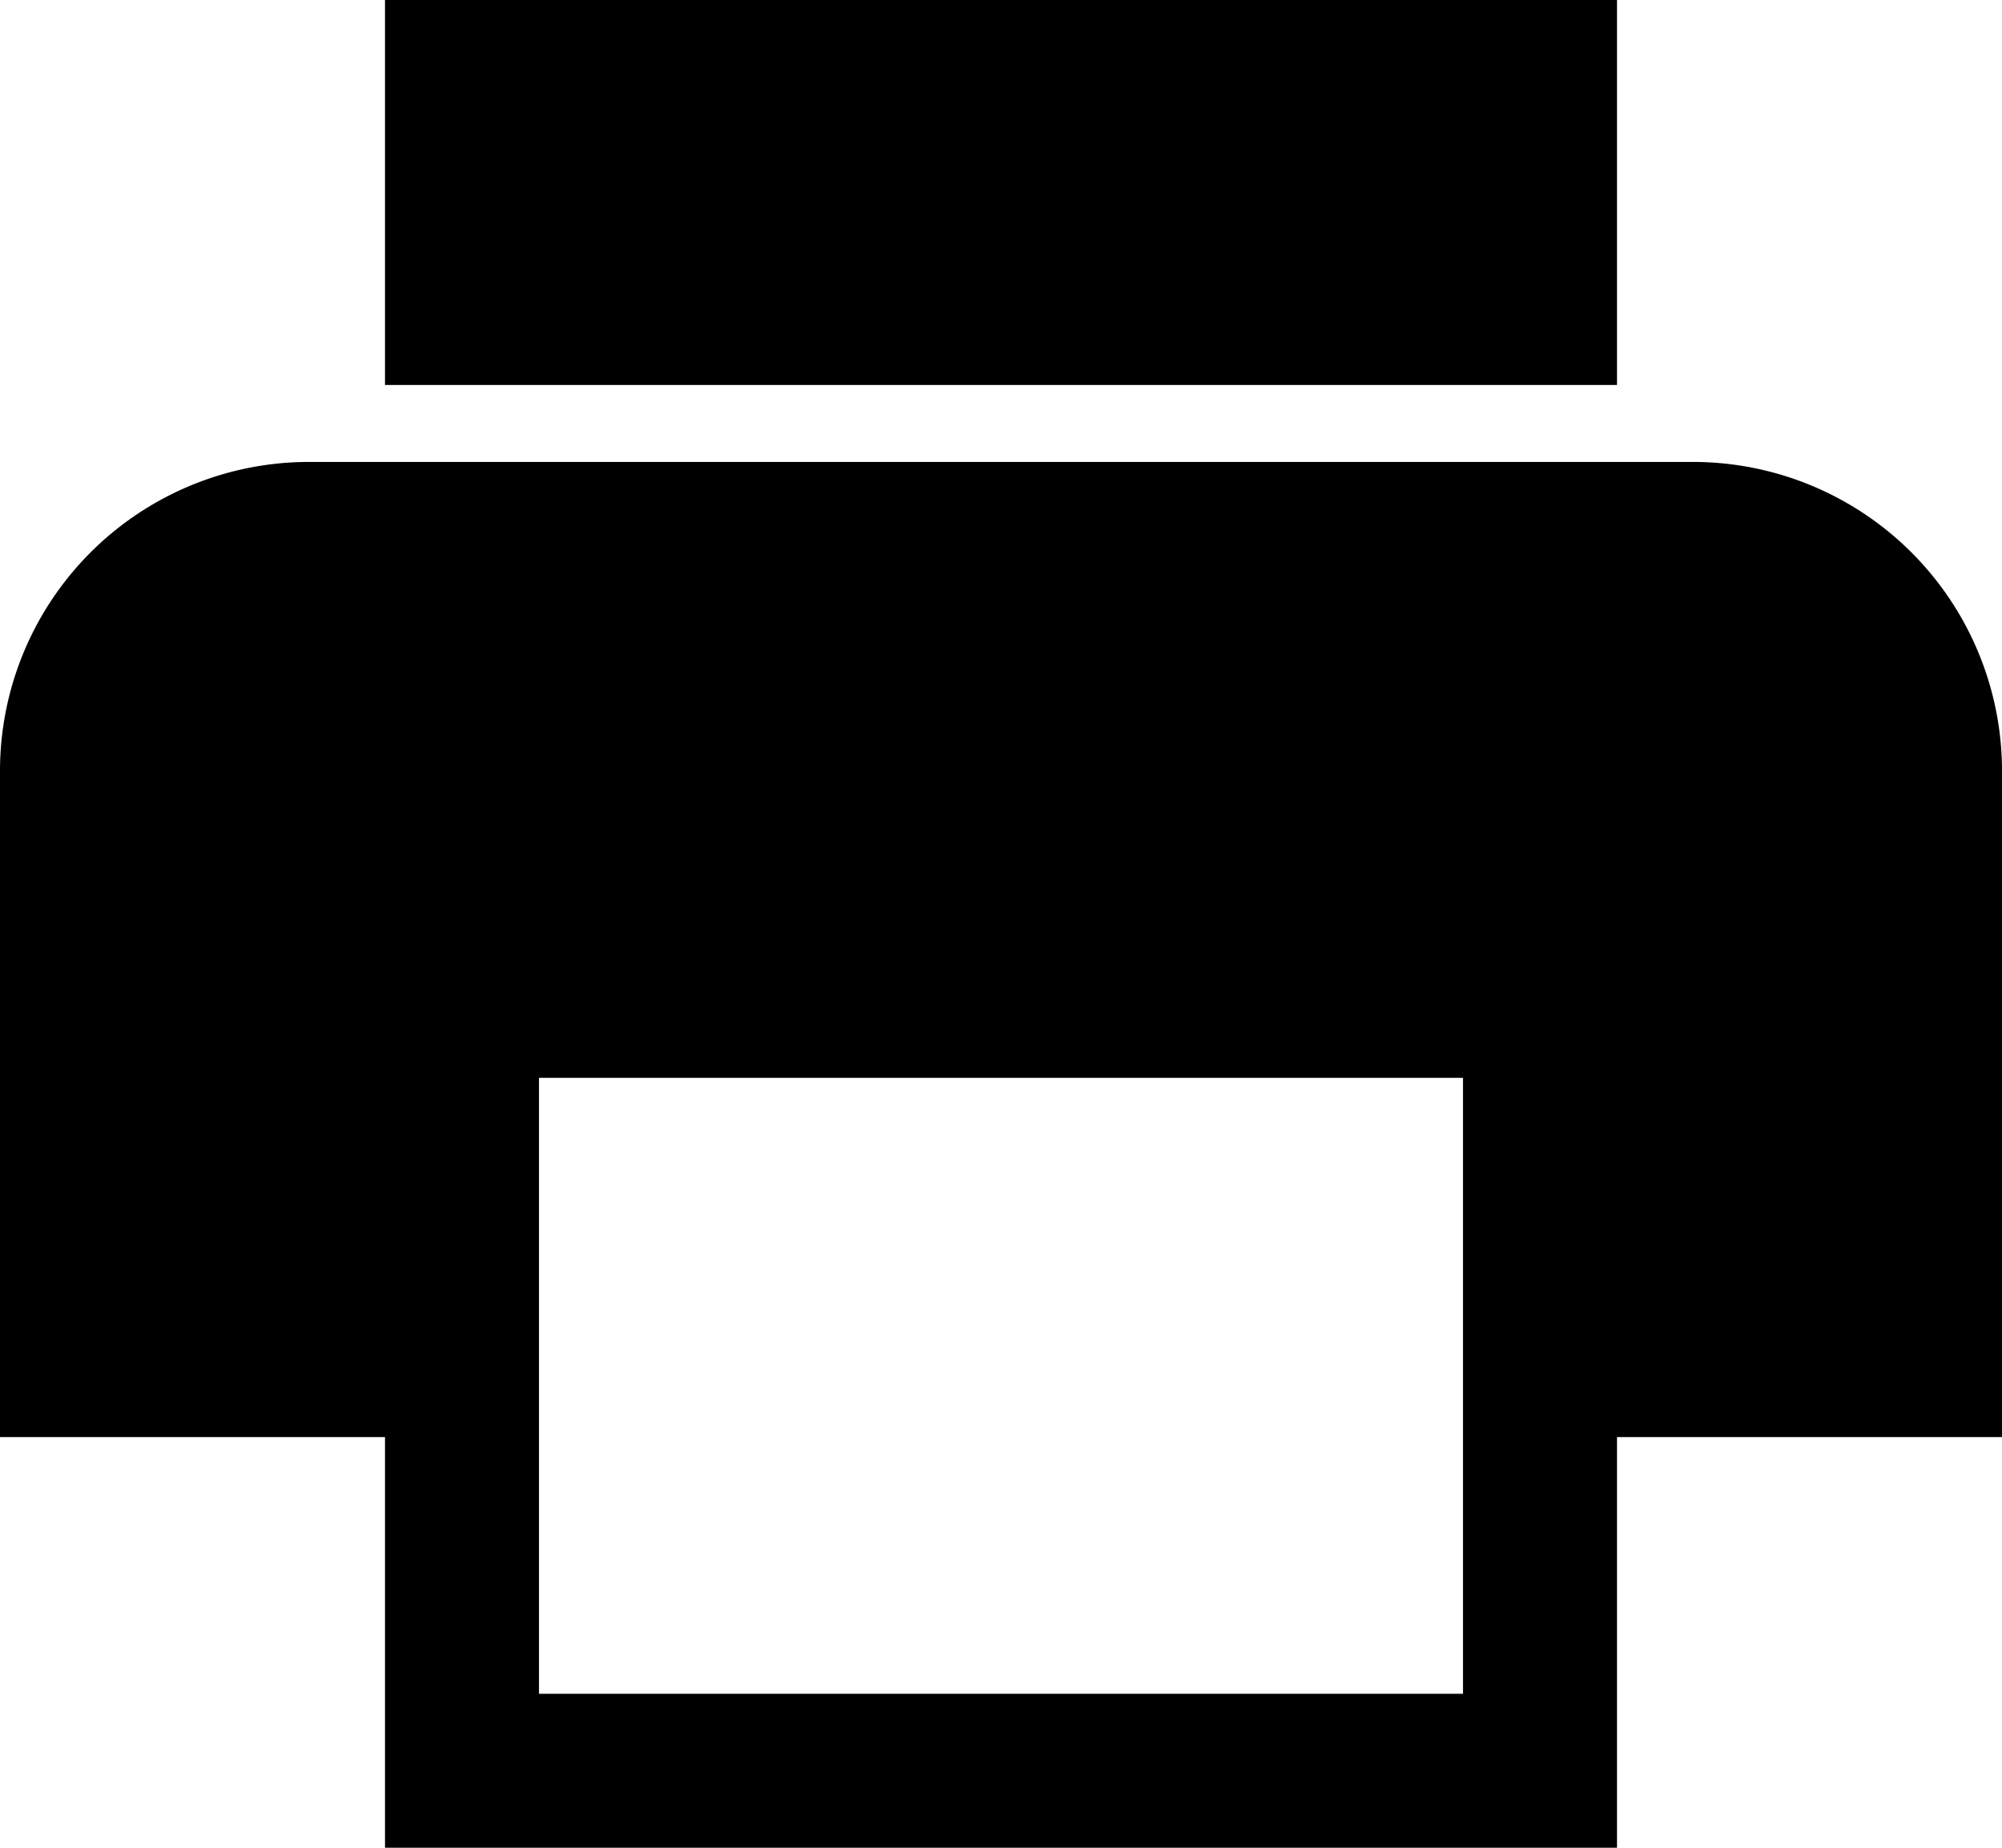 <svg xmlns="http://www.w3.org/2000/svg" width="13" height="12" viewBox="0 0 13 12"><path d="M59,67H50a2.007,2.007,0,0,0-2,2v4.333h2.5V76H58.5V73.333H61V69A2.007,2.007,0,0,0,59,67Zm-1.5,8h-6V71h6Zm1-11H50.5v2.5H58.5V64Z" transform="translate(-48 -64)"/></svg>